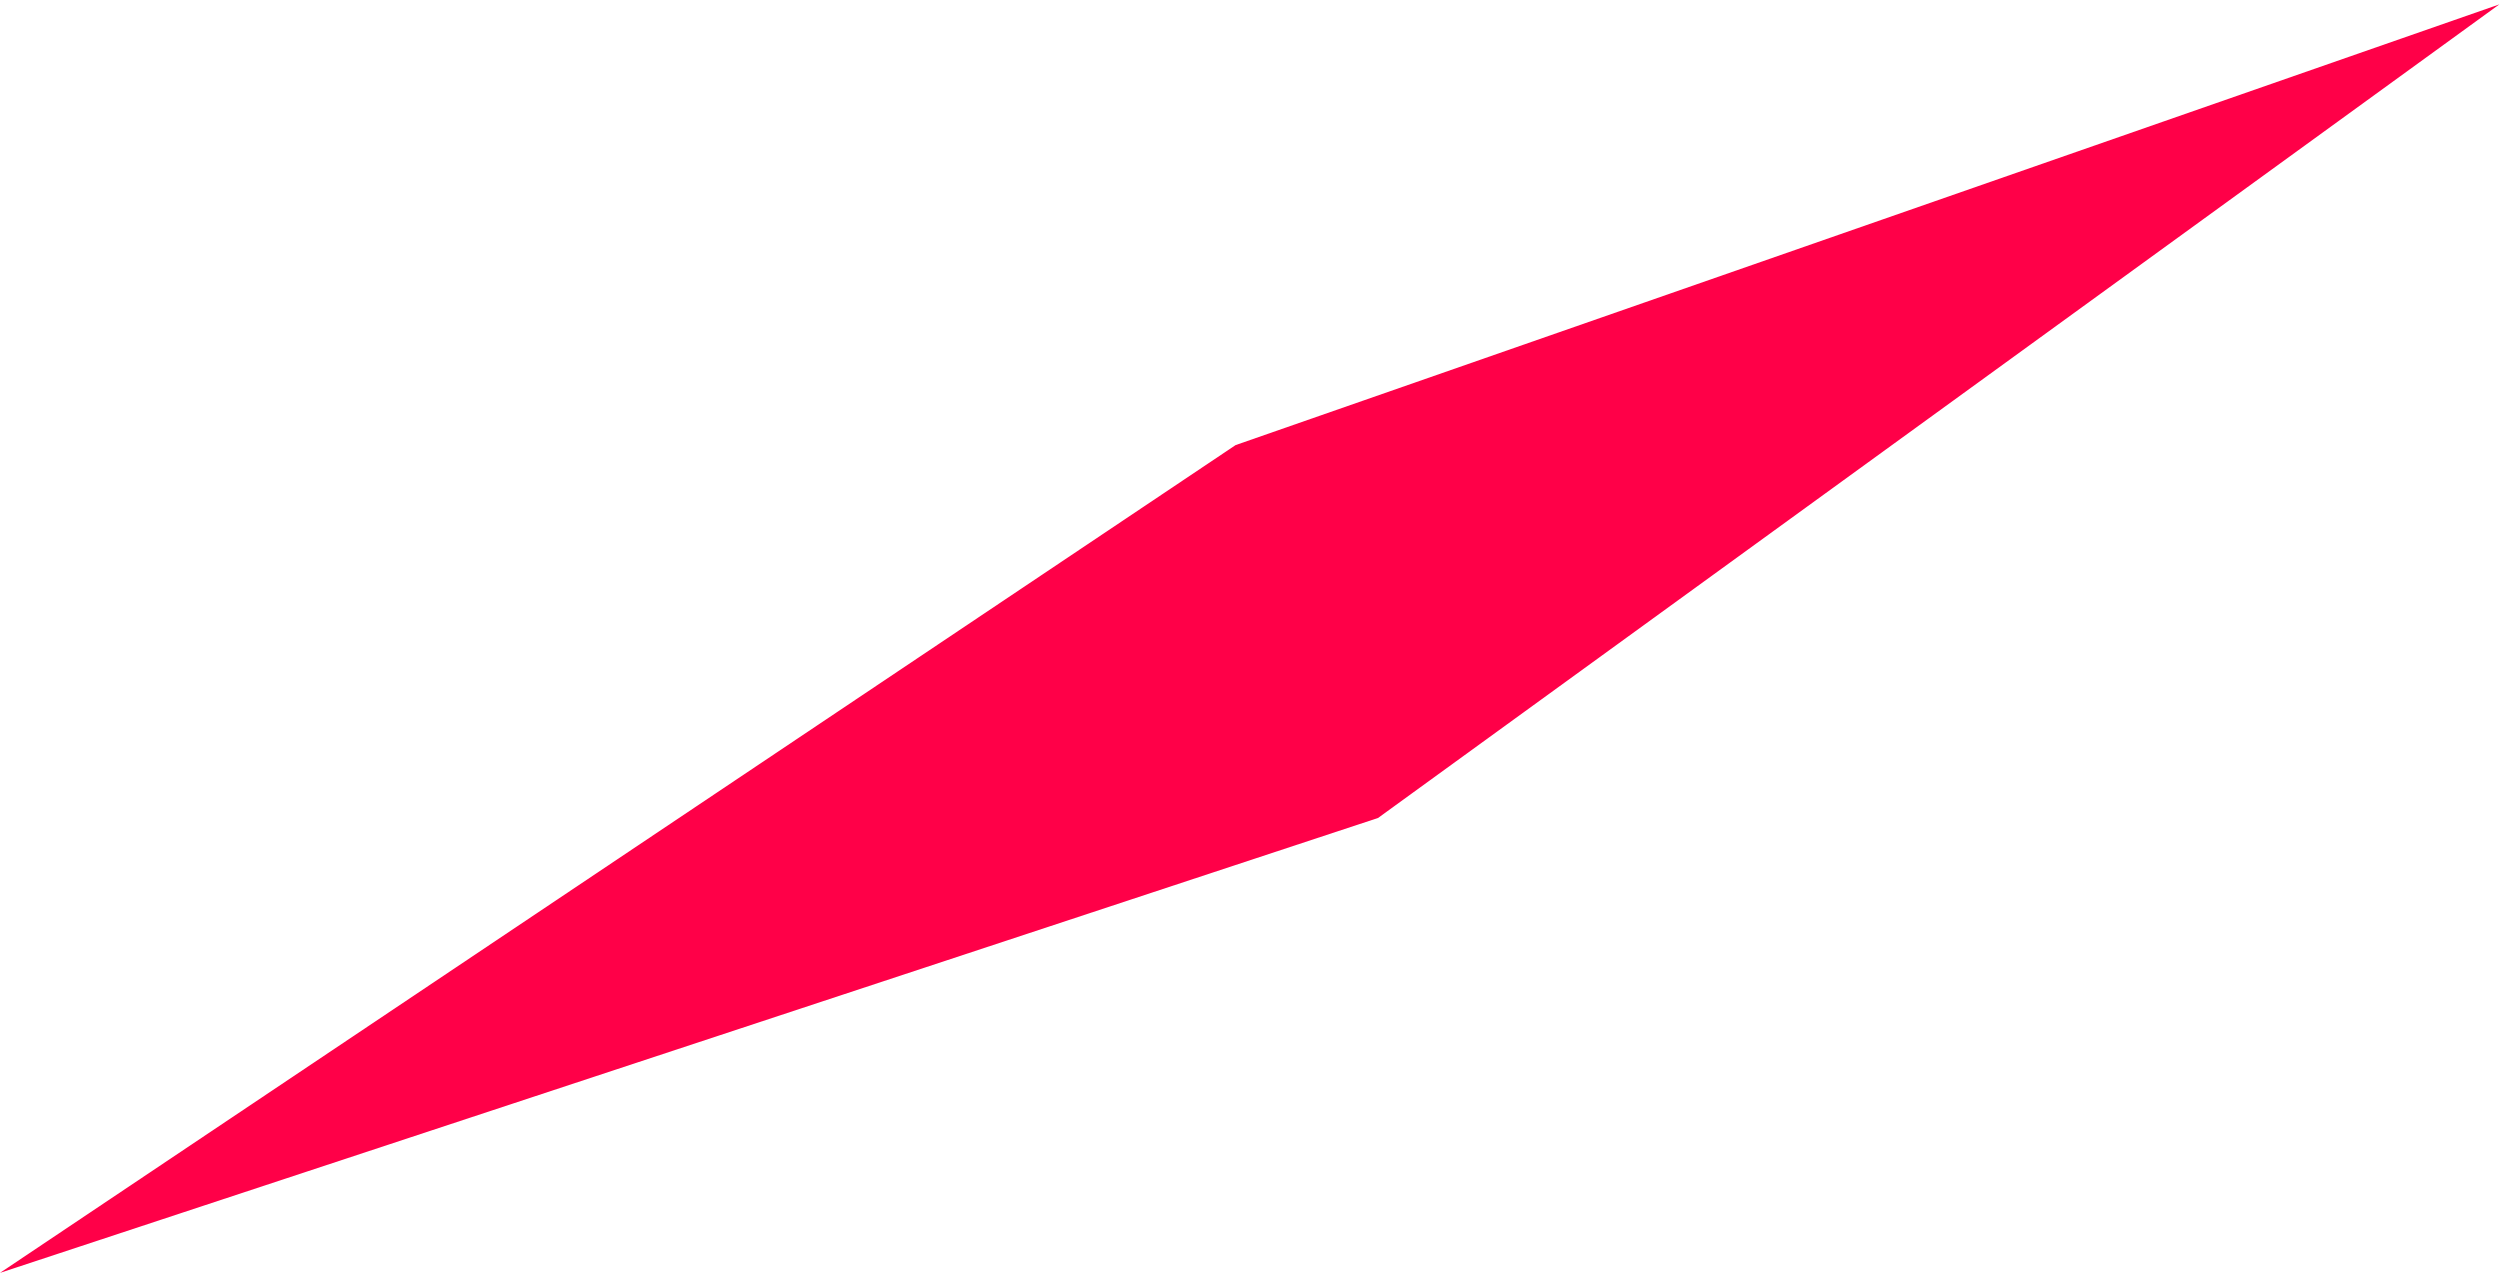 <svg width="561" height="286" viewBox="0 0 561 286" fill="none" xmlns="http://www.w3.org/2000/svg">
<path d="M8.66021e-06 285.632L277.266 99.88L560.855 0.979L309.225 183.557L8.66021e-06 285.632Z" fill="#FF0048"/>
</svg>
